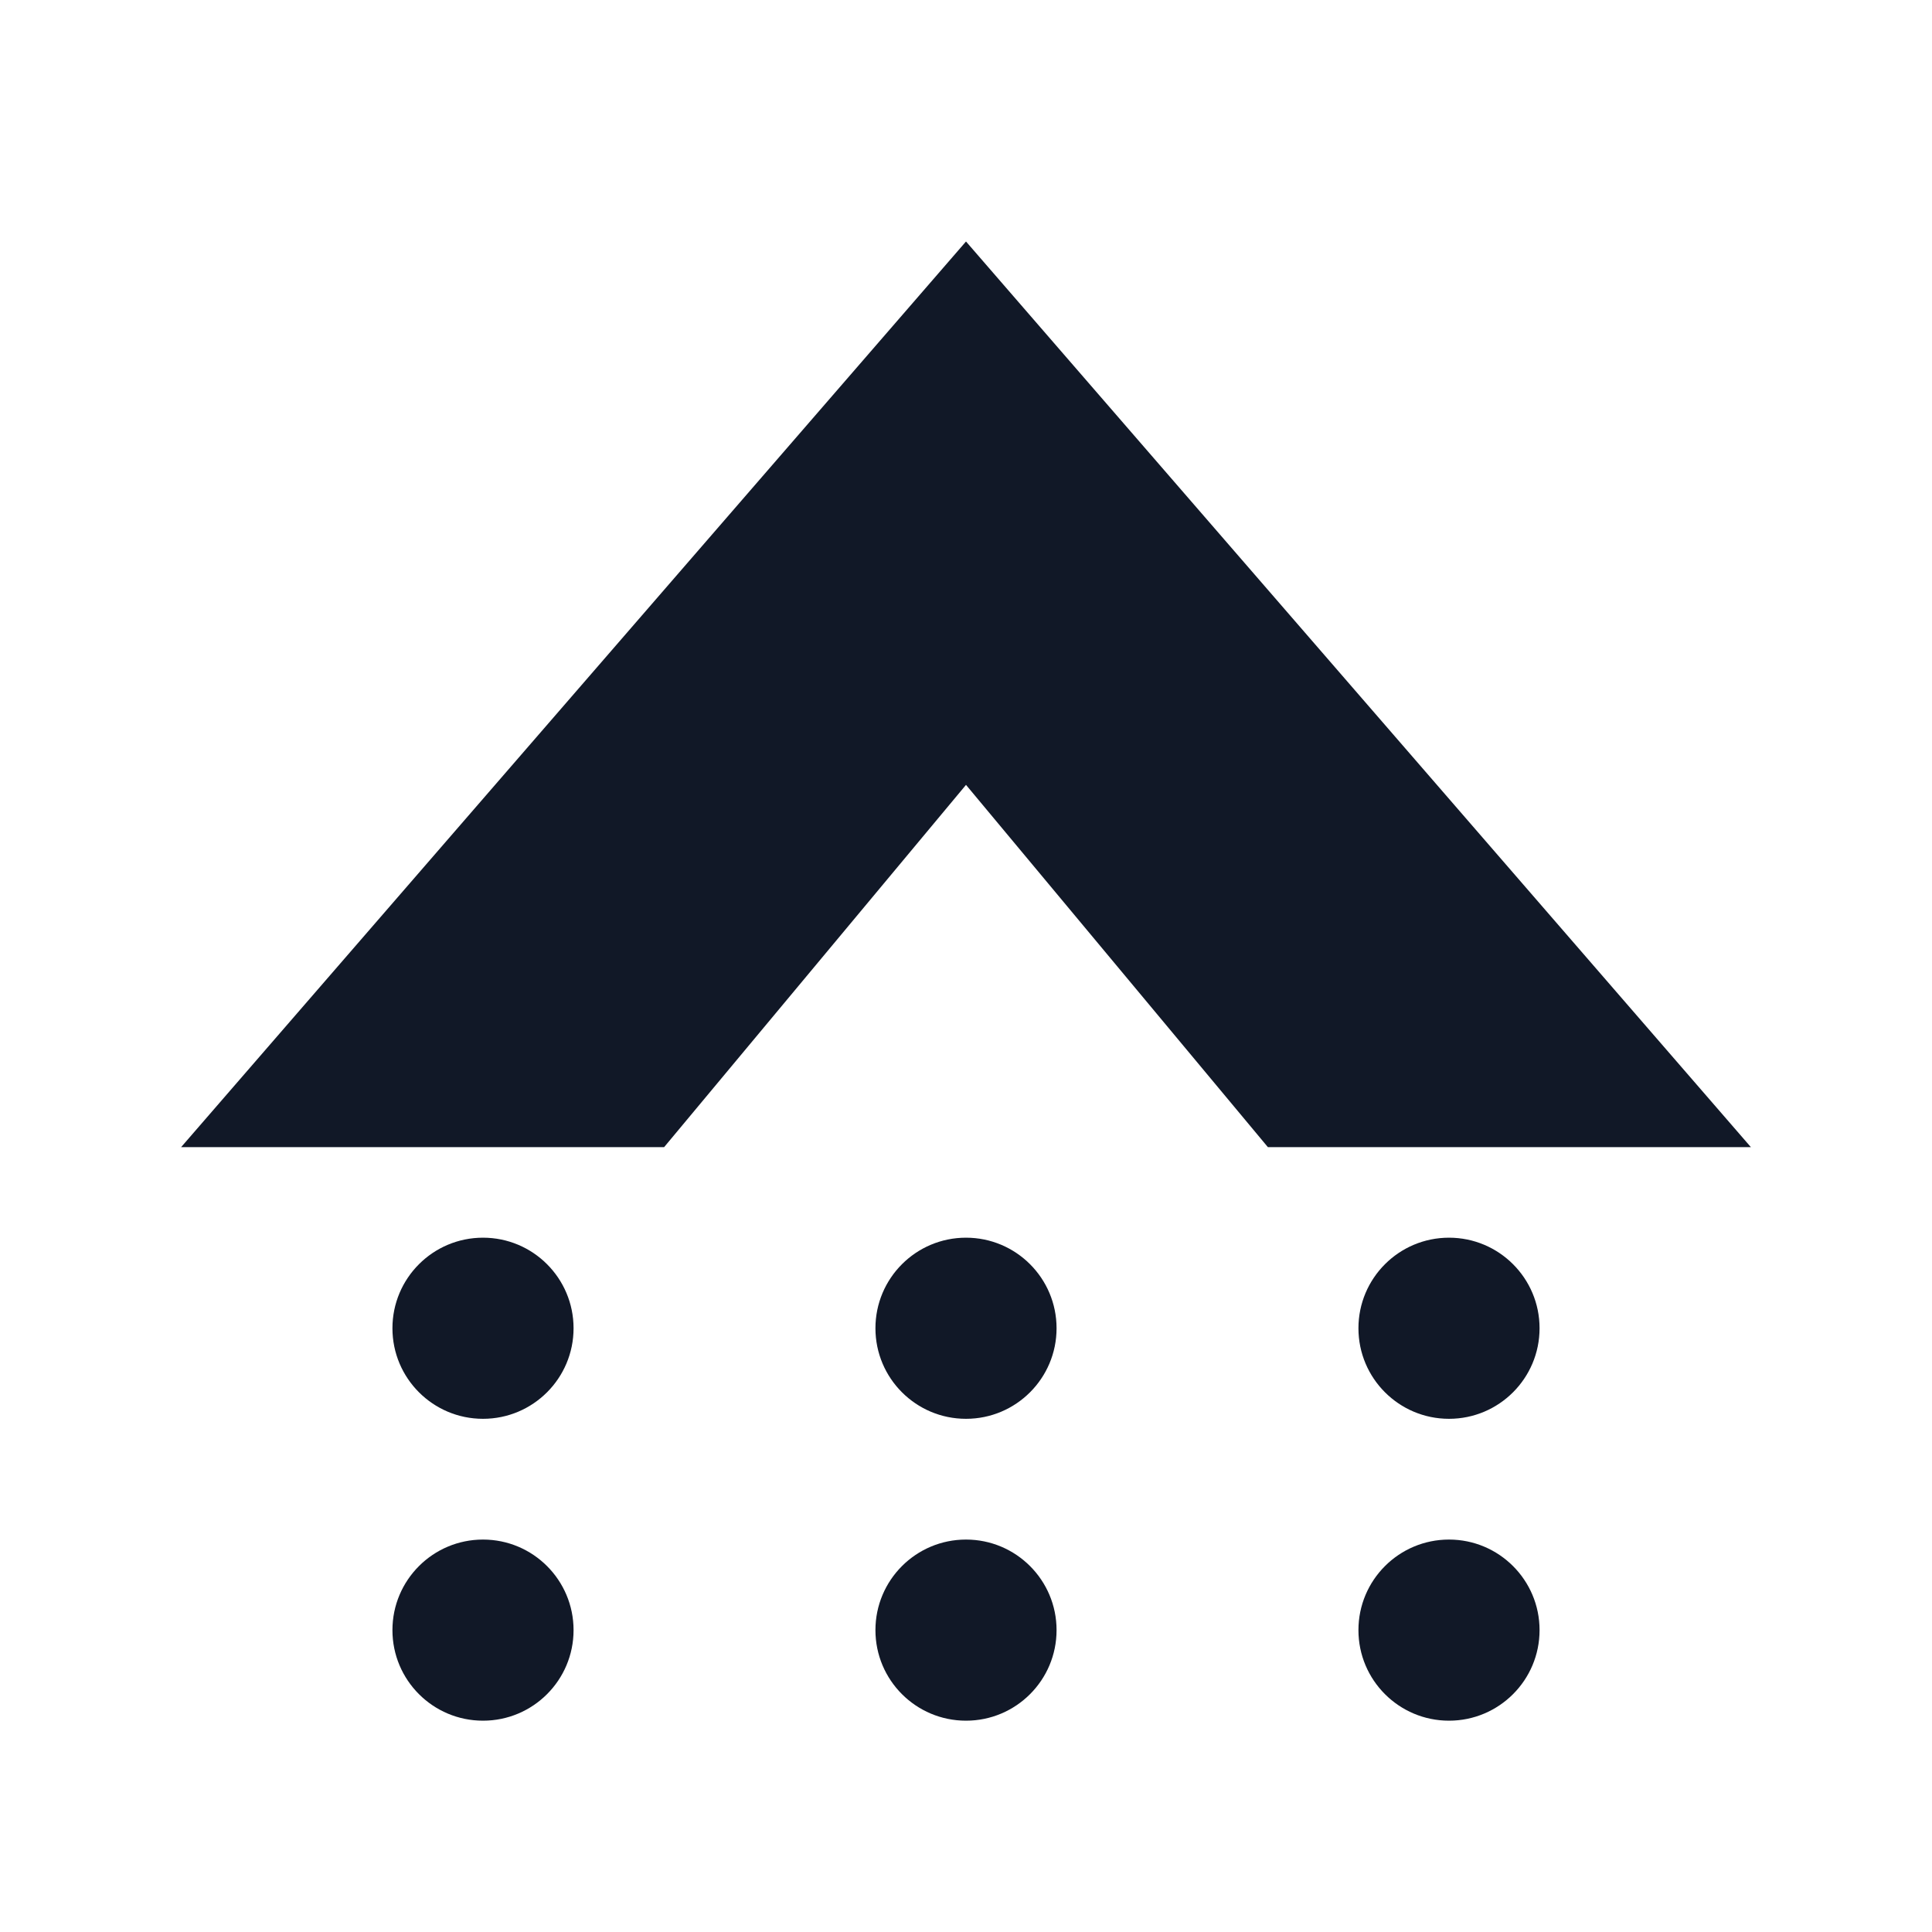 <svg width="32" height="32" viewBox="0 0 32 32" xmlns="http://www.w3.org/2000/svg" fill="#111827">
    <!-- Simplified Pallet Base for Favicon -->
    <g id="pallet-base-favicon">
        <circle cx="8" cy="22" r="1.5"/>
        <circle cx="16" cy="22" r="1.5"/>
        <circle cx="24" cy="22" r="1.5"/>
        <circle cx="8" cy="27" r="1.5"/>
        <circle cx="16" cy="27" r="1.5"/>
        <circle cx="24" cy="27" r="1.5"/>
    </g>
    <!-- Simplified Mount Tai for Favicon -->
    <path id="mount-tai-favicon" d="M 16,4 L 3,19 L 11,19 L 16,13 L 21,19 L 29,19 Z"/>
</svg>